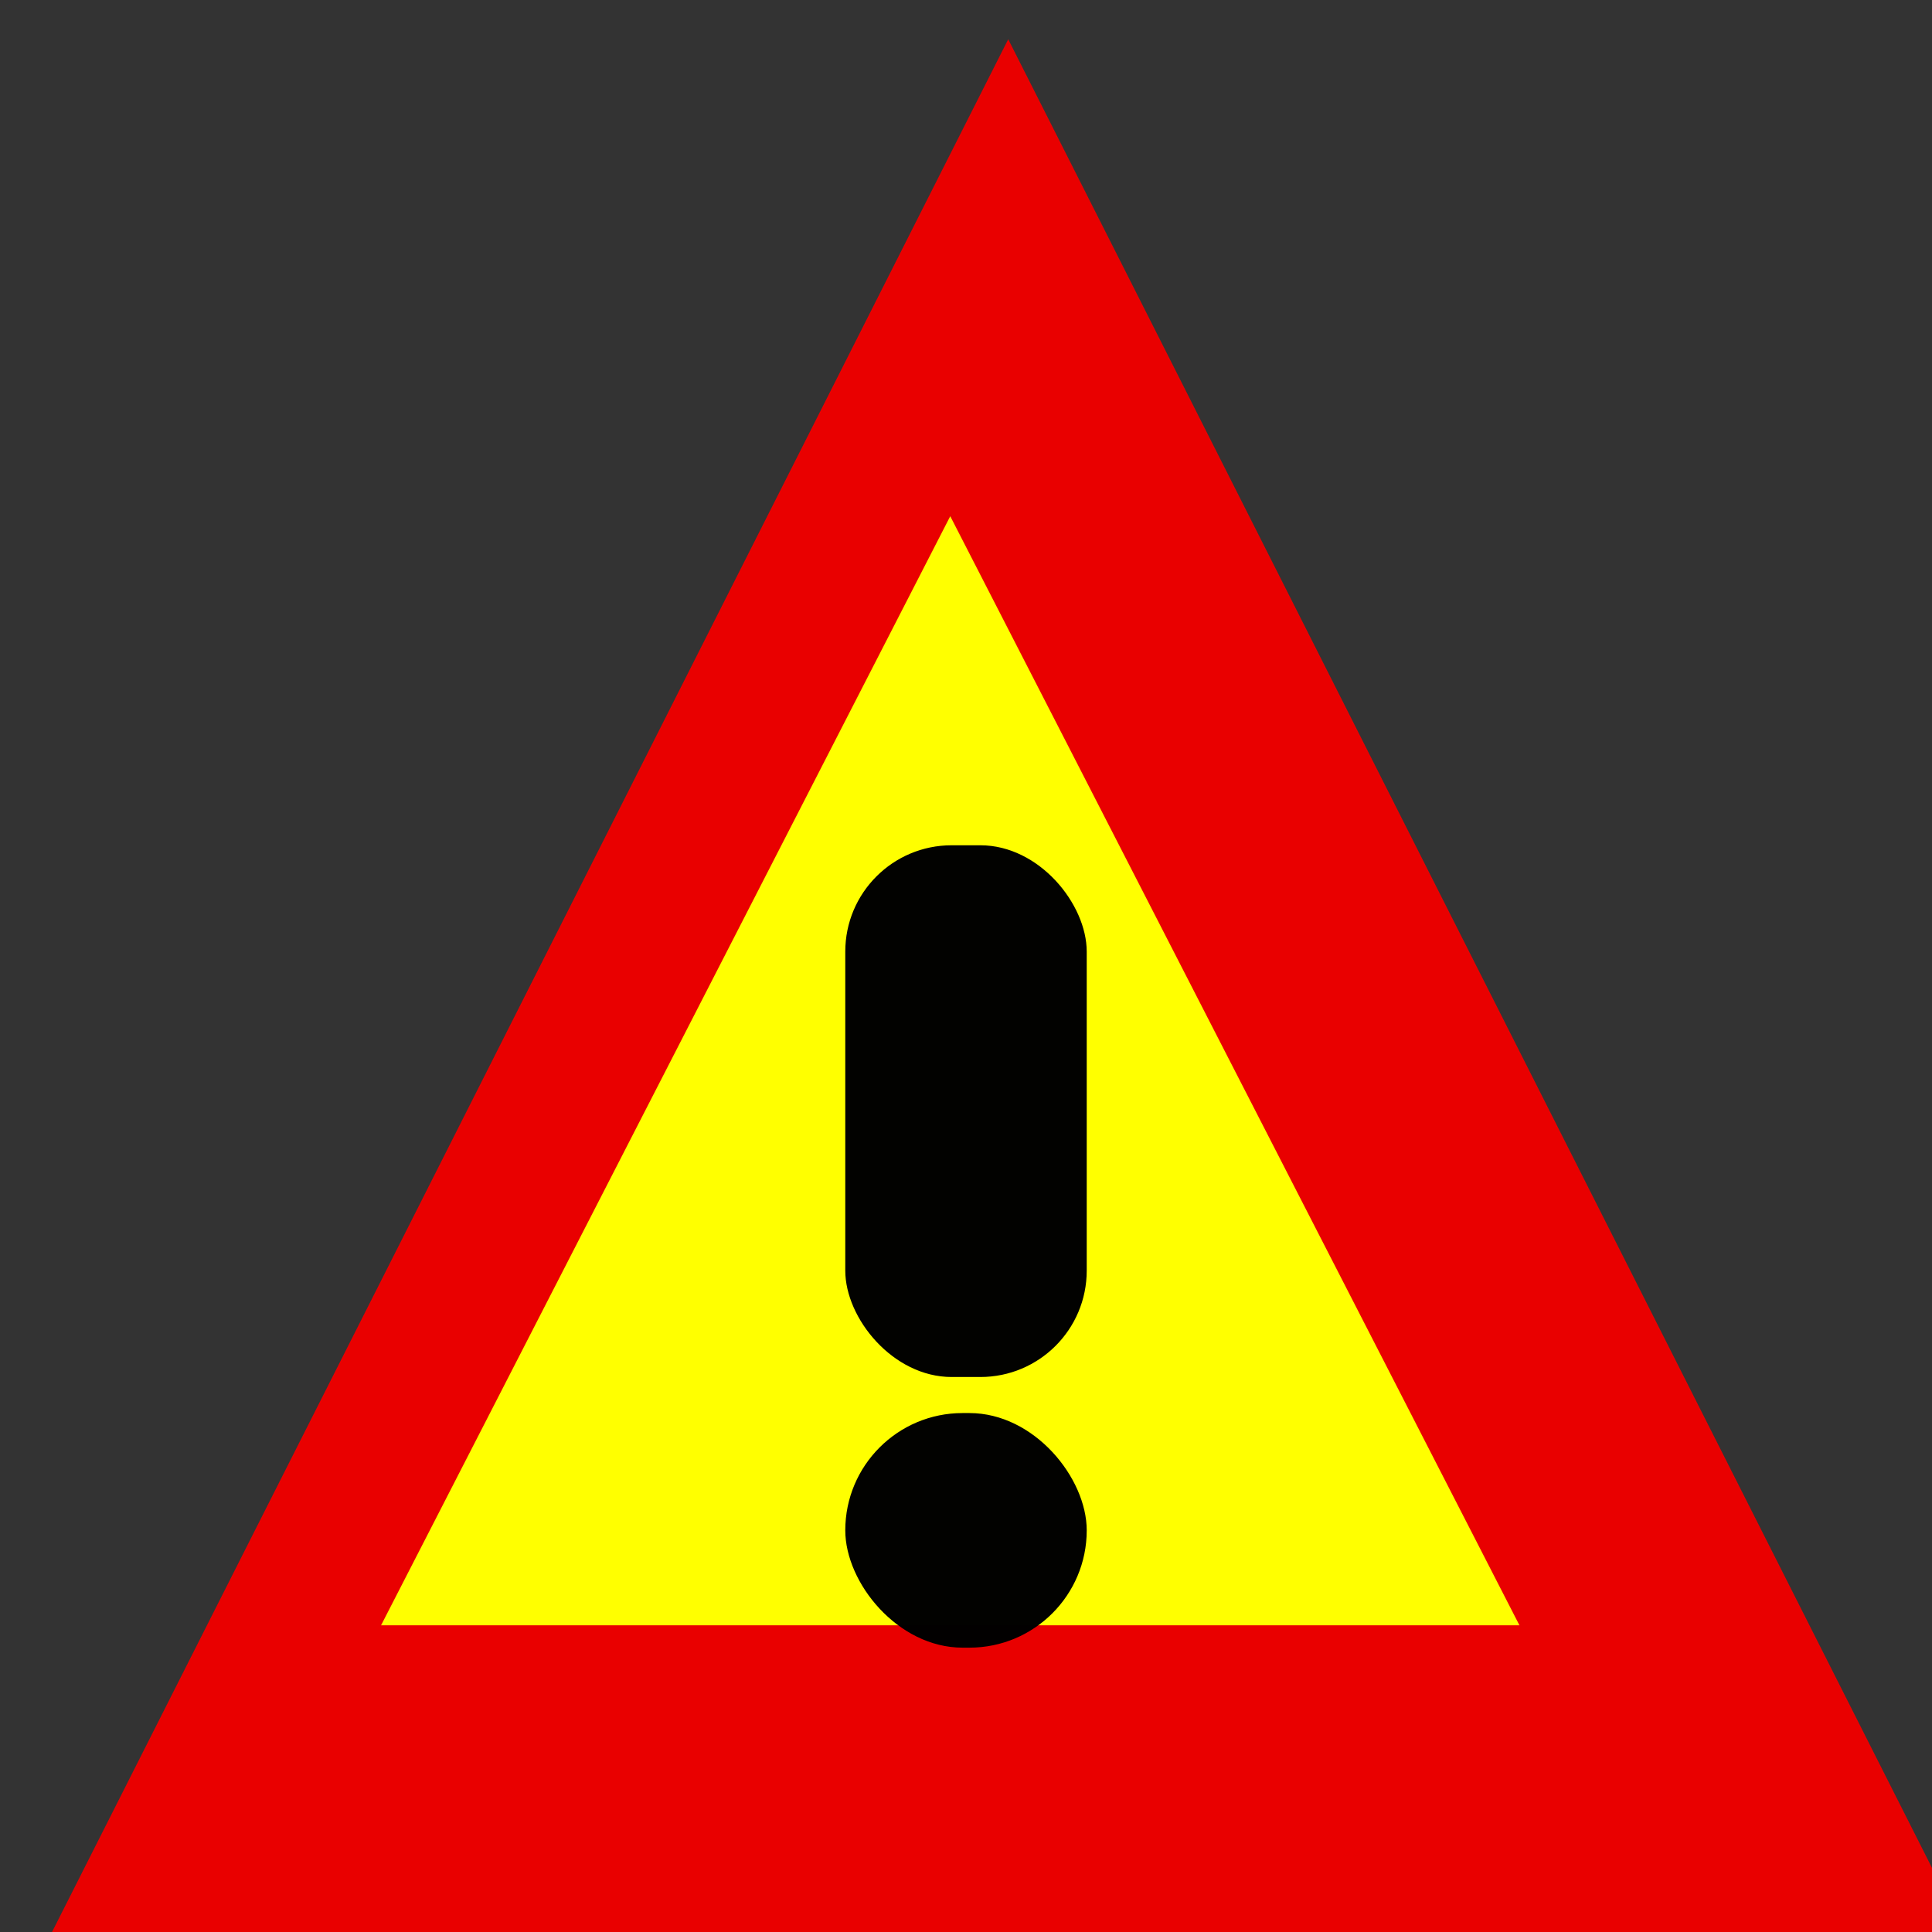 <?xml version="1.0" encoding="UTF-8" standalone="no"?>
<!-- Created with Inkscape (http://www.inkscape.org/) -->

<svg
   width="16"
   height="16"
   viewBox="0 0 4.233 4.233"
   version="1.1"
   id="svg67592"
   inkscape:version="1.1.1 (3bf5ae0d25, 2021-09-20)"
   sodipodi:docname="Warning.svg"
   inkscape:export-filename="C:\Users\mweiss\DiversityWorkbench\IPM\Warning16.png"
   inkscape:export-xdpi="96"
   inkscape:export-ydpi="96"
   xmlns:inkscape="http://www.inkscape.org/namespaces/inkscape"
   xmlns:sodipodi="http://sodipodi.sourceforge.net/DTD/sodipodi-0.dtd"
   xmlns="http://www.w3.org/2000/svg"
   xmlns:svg="http://www.w3.org/2000/svg">
  <rect x="0" y="0" width="4.233" height="4.233" fill="#333333" stroke="none"/>
  <sodipodi:namedview
     id="namedview67594"
     pagecolor="#ffffff"
     bordercolor="#666666"
     borderopacity="1.0"
     inkscape:pageshadow="2"
     inkscape:pageopacity="0.0"
     inkscape:pagecheckerboard="0"
     inkscape:document-units="mm"
     showgrid="true"
     inkscape:zoom="70.310062"
     inkscape:cx="11.378172"
     inkscape:cy="10.446584"
     inkscape:window-width="2560"
     inkscape:window-height="1369"
     inkscape:window-x="1912"
     inkscape:window-y="-8"
     inkscape:window-maximized="1"
     inkscape:current-layer="layer3"
     units="px"
     inkscape:snap-bbox="true"
     inkscape:snap-global="false">
    <inkscape:grid
       type="xygrid"
       id="grid68411" />
  </sodipodi:namedview>
  <defs
     id="defs67589" />
  <g
     inkscape:label="Ebene 1"
     inkscape:groupmode="layer"
     id="layer1"
     sodipodi:insensitive="true">
    <path
       sodipodi:type="star"
       style="fill:#e90000;fill-opacity:1"
       id="path68987"
       inkscape:flatsided="false"
       sodipodi:sides="3"
       sodipodi:cx="220"
       sodipodi:cy="400"
       sodipodi:r1="180"
       sodipodi:r2="90"
       sodipodi:arg1="-1.5707963"
       sodipodi:arg2="-0.52359878"
       inkscape:rounded="0"
       inkscape:randomized="0"
       d="M 220,220 297.942,355 375.885,490 220,490 64.115,490 142.058,355 Z"
       transform="matrix(0.014,0,0,0.016,-0.871,-3.434)"
       inkscape:transform-center-y="-0.70555491" />
  </g>
  <g
     inkscape:groupmode="layer"
     id="layer2"
     inkscape:label="Ebene 2"
     style="display:inline"
     sodipodi:insensitive="true">
    <path
       sodipodi:type="star"
       style="fill:#ffff00;fill-opacity:1"
       id="path68987-8"
       inkscape:flatsided="false"
       sodipodi:sides="3"
       sodipodi:cx="220"
       sodipodi:cy="400"
       sodipodi:r1="180"
       sodipodi:r2="90"
       sodipodi:arg1="-1.5707963"
       sodipodi:arg2="-0.52359878"
       inkscape:rounded="0"
       inkscape:randomized="0"
       transform="matrix(0.008,0,0,0.009,0.322,-0.849)"
       inkscape:transform-center-y="-0.42095373"
       d="M 220,220 297.942,355 375.885,490 220,490 64.115,490 142.058,355 Z"
       inkscape:transform-center-x="-1.5151004e-06" />
  </g>
  <g
     inkscape:groupmode="layer"
     id="layer3"
     inkscape:label="Ebene 3"
     style="display:inline"
     sodipodi:insensitive="true">
    <rect
       style="opacity:0.992;fill:#000000;fill-opacity:1;stroke:none;stroke-width:0.249;stroke-miterlimit:4;stroke-dasharray:none"
       id="rect930"
       width="0.529"
       height="1.165"
       x="1.852"
       y="1.852"
       ry="0.233" />
    <rect
       style="display:inline;opacity:0.992;fill:#000000;fill-opacity:1;stroke:none;stroke-width:0.165;stroke-miterlimit:4;stroke-dasharray:none"
       id="rect930-4"
       width="0.529"
       height="0.514"
       x="1.852"
       y="3.096"
       ry="0.257" />
  </g>
</svg>
